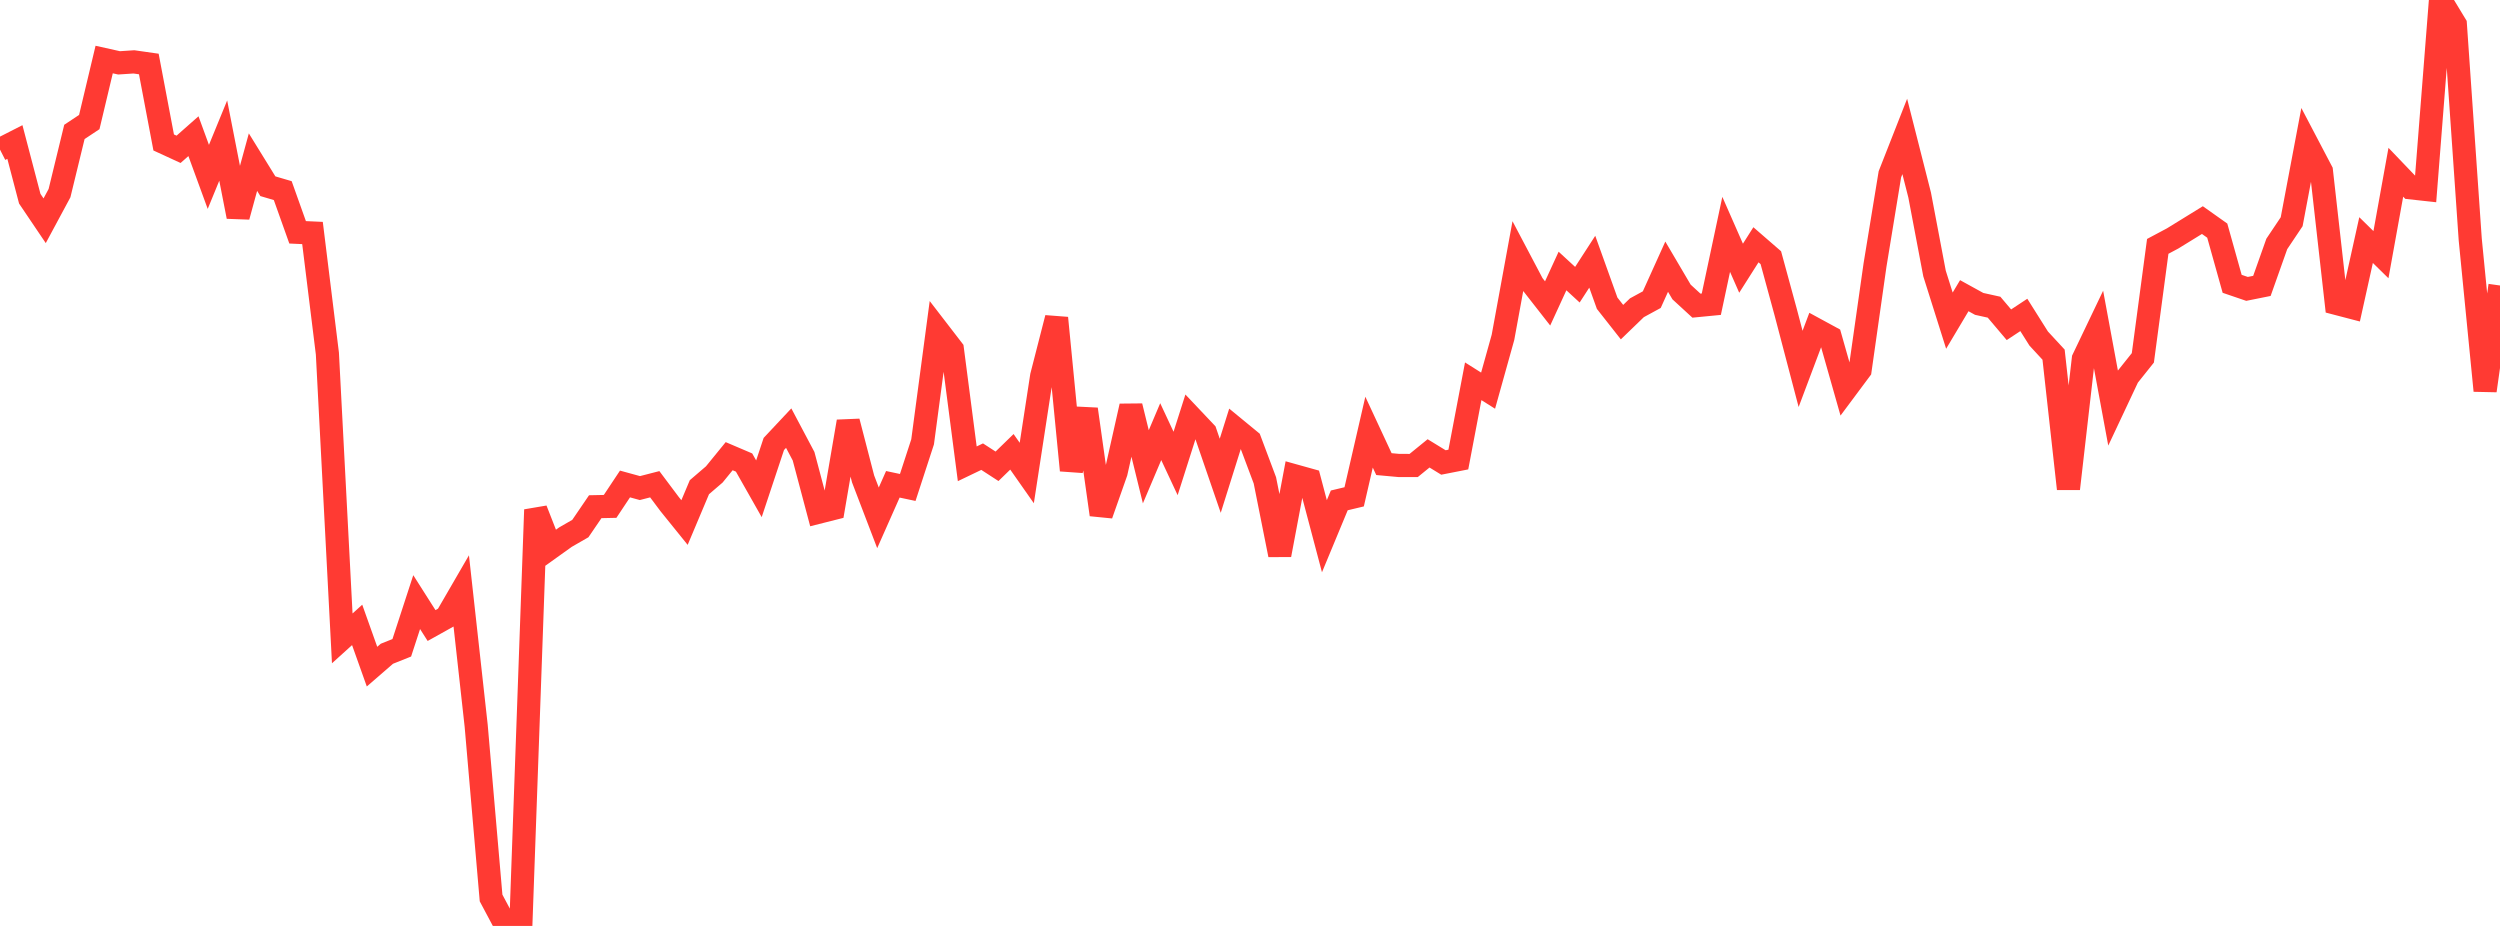 <?xml version="1.0" standalone="no"?>
<!DOCTYPE svg PUBLIC "-//W3C//DTD SVG 1.1//EN" "http://www.w3.org/Graphics/SVG/1.1/DTD/svg11.dtd">

<svg width="135" height="50" viewBox="0 0 135 50" preserveAspectRatio="none" 
  xmlns="http://www.w3.org/2000/svg"
  xmlns:xlink="http://www.w3.org/1999/xlink">


<polyline points="0.0, 8.079 0.804, 7.669 1.607, 10.73 2.411, 11.921 3.214, 10.428 4.018, 7.124 4.821, 6.591 5.625, 3.215 6.429, 3.394 7.232, 3.341 8.036, 3.456 8.839, 7.693 9.643, 8.063 10.446, 7.354 11.25, 9.552 12.054, 7.591 12.857, 11.696 13.661, 8.755 14.464, 10.056 15.268, 10.293 16.071, 12.545 16.875, 12.582 17.679, 19.095 18.482, 34.472 19.286, 33.745 20.089, 35.999 20.893, 35.302 21.696, 34.981 22.5, 32.514 23.304, 33.779 24.107, 33.331 24.911, 31.944 25.714, 39.195 26.518, 48.491 27.321, 50.0 28.125, 49.953 28.929, 27.526 29.732, 29.579 30.536, 29.004 31.339, 28.542 32.143, 27.362 32.946, 27.345 33.75, 26.135 34.554, 26.356 35.357, 26.149 36.161, 27.222 36.964, 28.217 37.768, 26.309 38.571, 25.62 39.375, 24.634 40.179, 24.977 40.982, 26.394 41.786, 23.975 42.589, 23.119 43.393, 24.636 44.196, 27.661 45.0, 27.458 45.804, 22.763 46.607, 25.862 47.411, 27.963 48.214, 26.152 49.018, 26.323 49.821, 23.859 50.625, 17.827 51.429, 18.871 52.232, 25.045 53.036, 24.659 53.839, 25.18 54.643, 24.398 55.446, 25.543 56.25, 20.306 57.054, 17.171 57.857, 25.397 58.661, 22.097 59.464, 27.789 60.268, 25.506 61.071, 21.932 61.875, 25.206 62.679, 23.309 63.482, 25.027 64.286, 22.503 65.089, 23.352 65.893, 25.692 66.696, 23.136 67.5, 23.797 68.304, 25.94 69.107, 29.964 69.911, 25.694 70.714, 25.918 71.518, 28.956 72.321, 27.021 73.125, 26.829 73.929, 23.336 74.732, 25.062 75.536, 25.135 76.339, 25.136 77.143, 24.482 77.946, 24.974 78.75, 24.816 79.554, 20.589 80.357, 21.095 81.161, 18.216 81.964, 13.833 82.768, 15.358 83.571, 16.385 84.375, 14.634 85.179, 15.374 85.982, 14.133 86.786, 16.374 87.589, 17.395 88.393, 16.619 89.196, 16.181 90.0, 14.401 90.804, 15.767 91.607, 16.505 92.411, 16.427 93.214, 12.655 94.018, 14.484 94.821, 13.218 95.625, 13.915 96.429, 16.863 97.232, 19.921 98.036, 17.783 98.839, 18.22 99.643, 21.052 100.446, 19.974 101.25, 14.316 102.054, 9.412 102.857, 7.368 103.661, 10.532 104.464, 14.768 105.268, 17.315 106.071, 15.967 106.875, 16.41 107.679, 16.588 108.482, 17.537 109.286, 17.006 110.089, 18.281 110.893, 19.151 111.696, 26.394 112.5, 19.382 113.304, 17.701 114.107, 22.039 114.911, 20.33 115.714, 19.324 116.518, 13.304 117.321, 12.876 118.125, 12.381 118.929, 11.885 119.732, 12.454 120.536, 15.326 121.339, 15.6 122.143, 15.439 122.946, 13.174 123.75, 11.973 124.554, 7.713 125.357, 9.243 126.161, 16.382 126.964, 16.592 127.768, 12.964 128.571, 13.752 129.375, 9.302 130.179, 10.142 130.982, 10.23 131.786, 0.0 132.589, 1.324 133.393, 12.935 134.196, 21.096 135.0, 15.417" fill="none" stroke="#ff3a33" stroke-width="1.25"/>

</svg>
